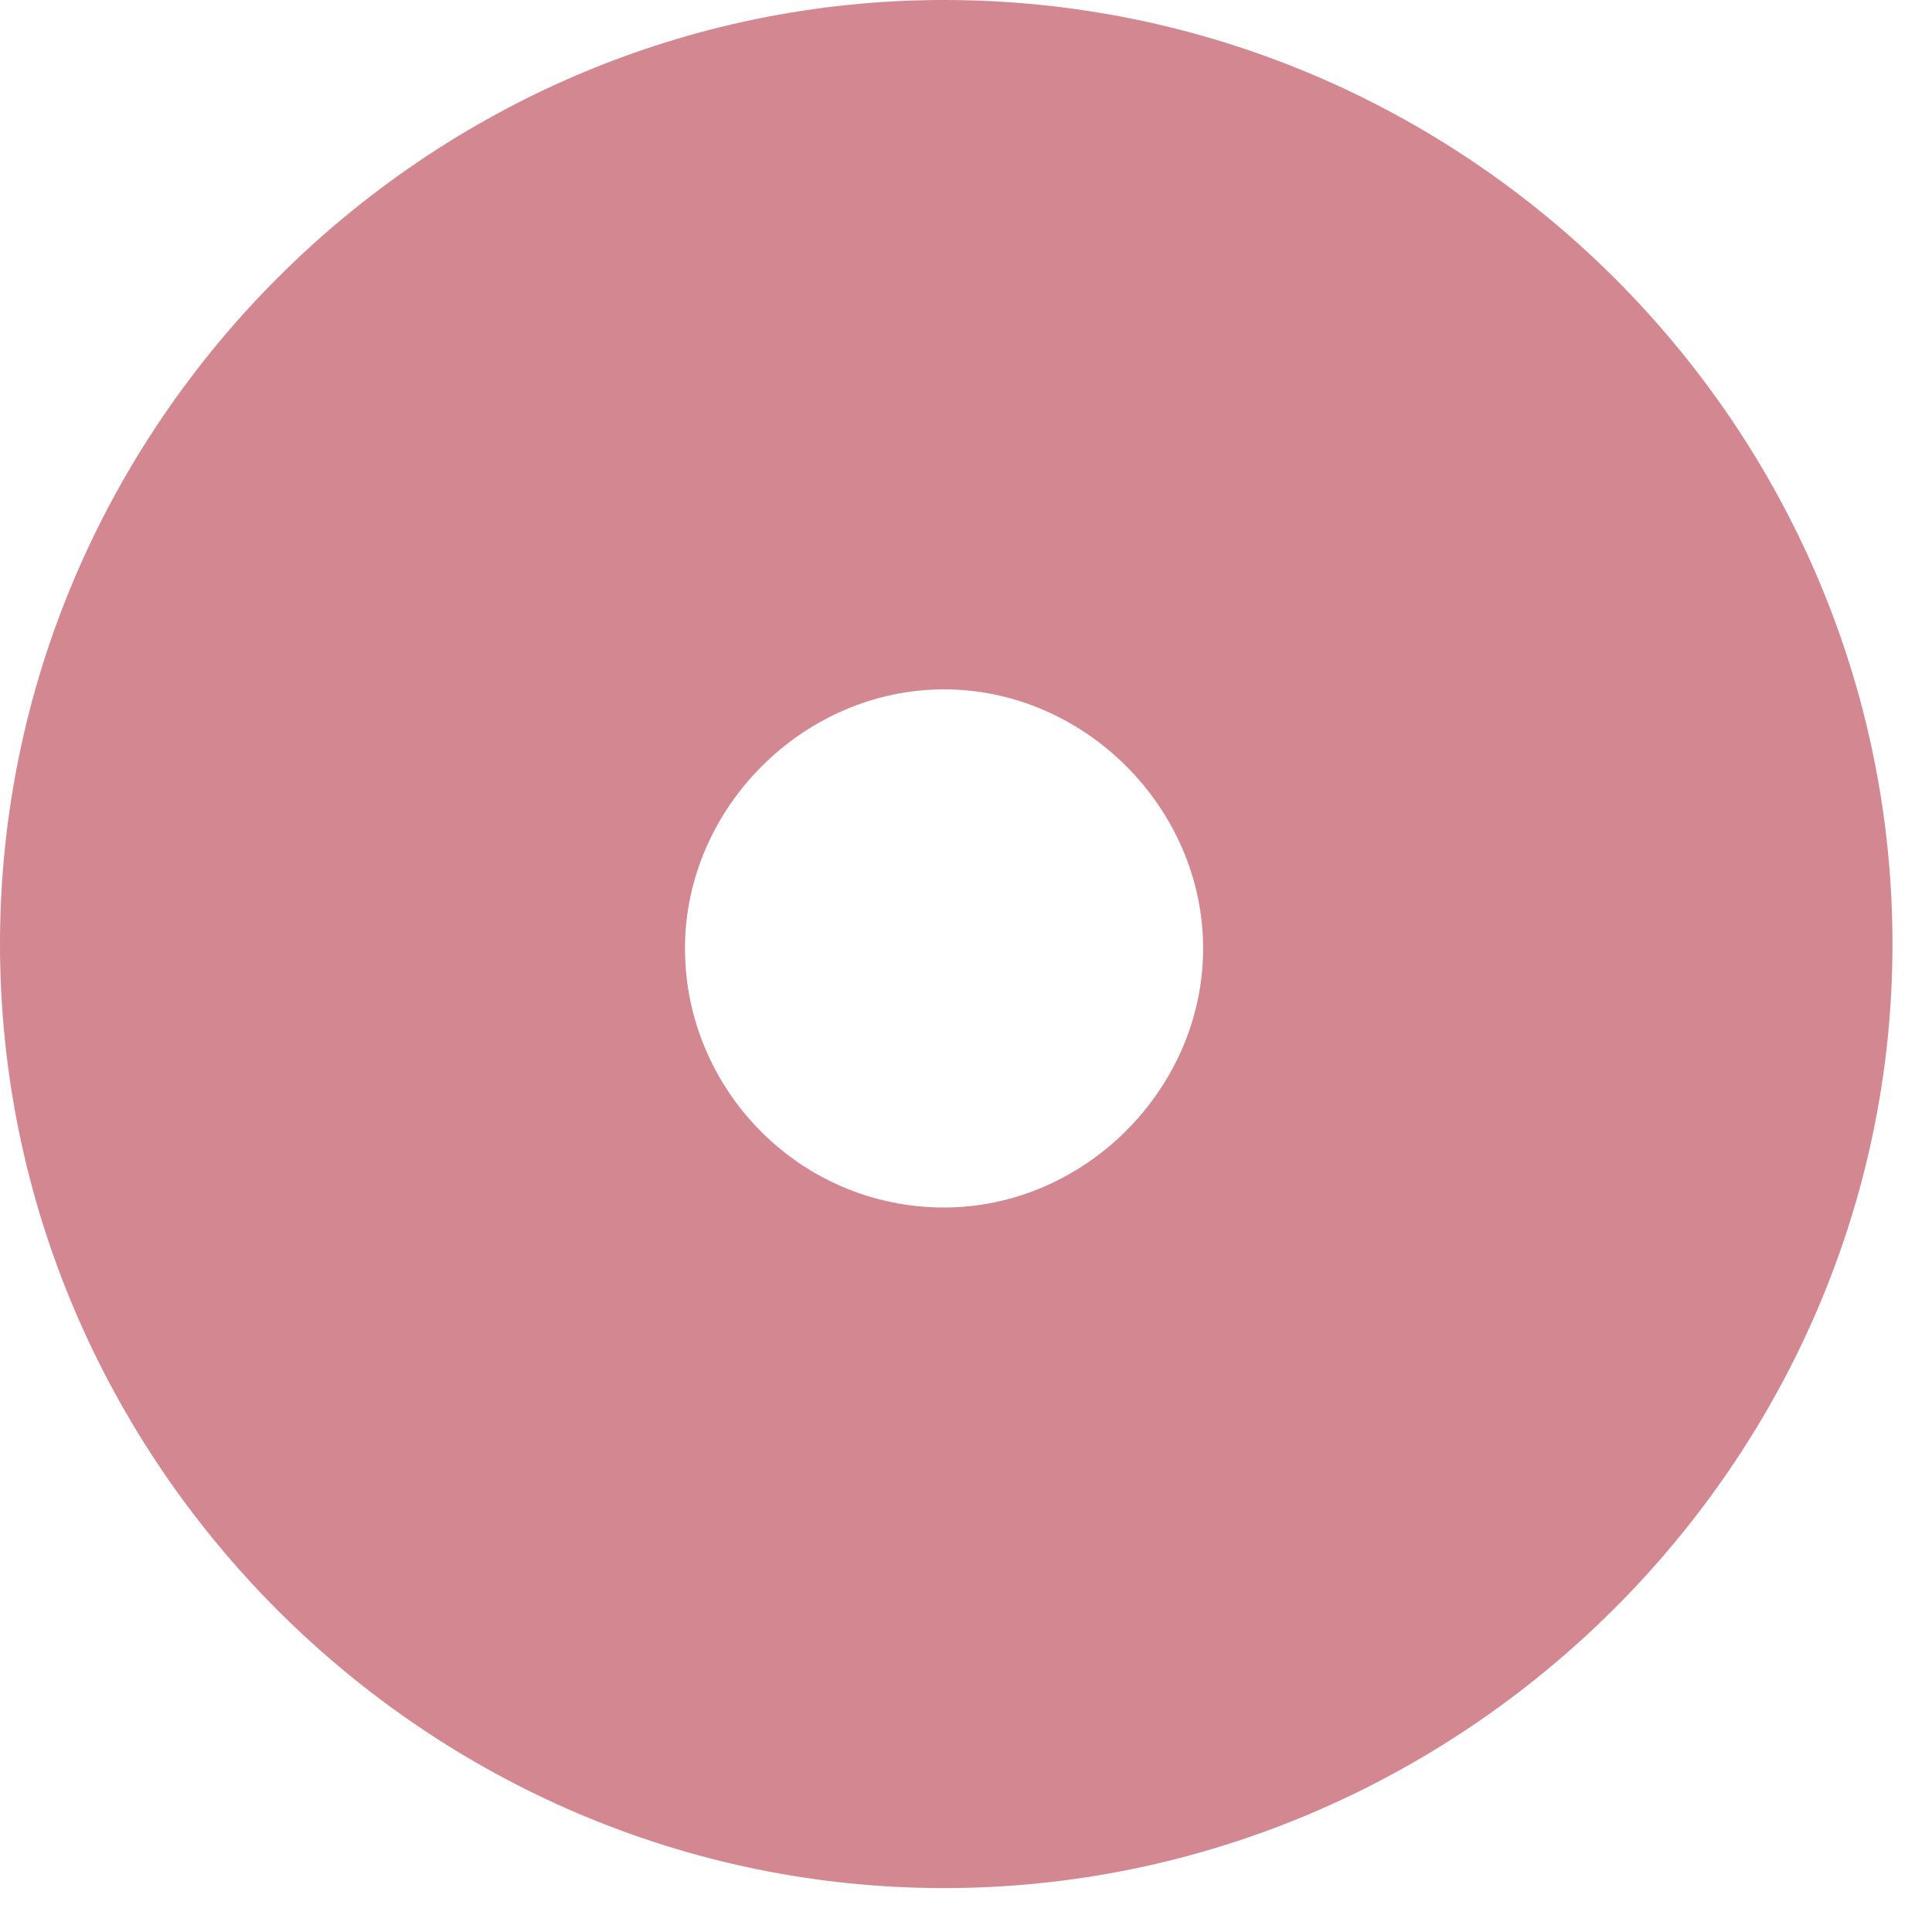 <?xml version="1.0" encoding="UTF-8"?>
<svg id="Capa_1" xmlns="http://www.w3.org/2000/svg" version="1.1" viewBox="0 0 44 44">
  <!-- Generator: Adobe Illustrator 29.3.1, SVG Export Plug-In . SVG Version: 2.1.0 Build 151)  -->
  <defs>
    <style>
      .st0 {
        fill: #a91023;
        opacity: .5;
      }
    </style>
  </defs>
  <path class="st0" d="M21.5,0C9.7,0,0,9.7,0,21.5s9.7,21.5,21.5,21.5,21.6-9.7,21.6-21.5S33.4,0,21.5,0ZM21.5,27.5c-3.3,0-5.9-2.7-5.9-5.9s2.7-5.9,5.9-5.9,5.9,2.7,5.9,5.9-2.7,5.9-5.9,5.9Z"/>
</svg>
